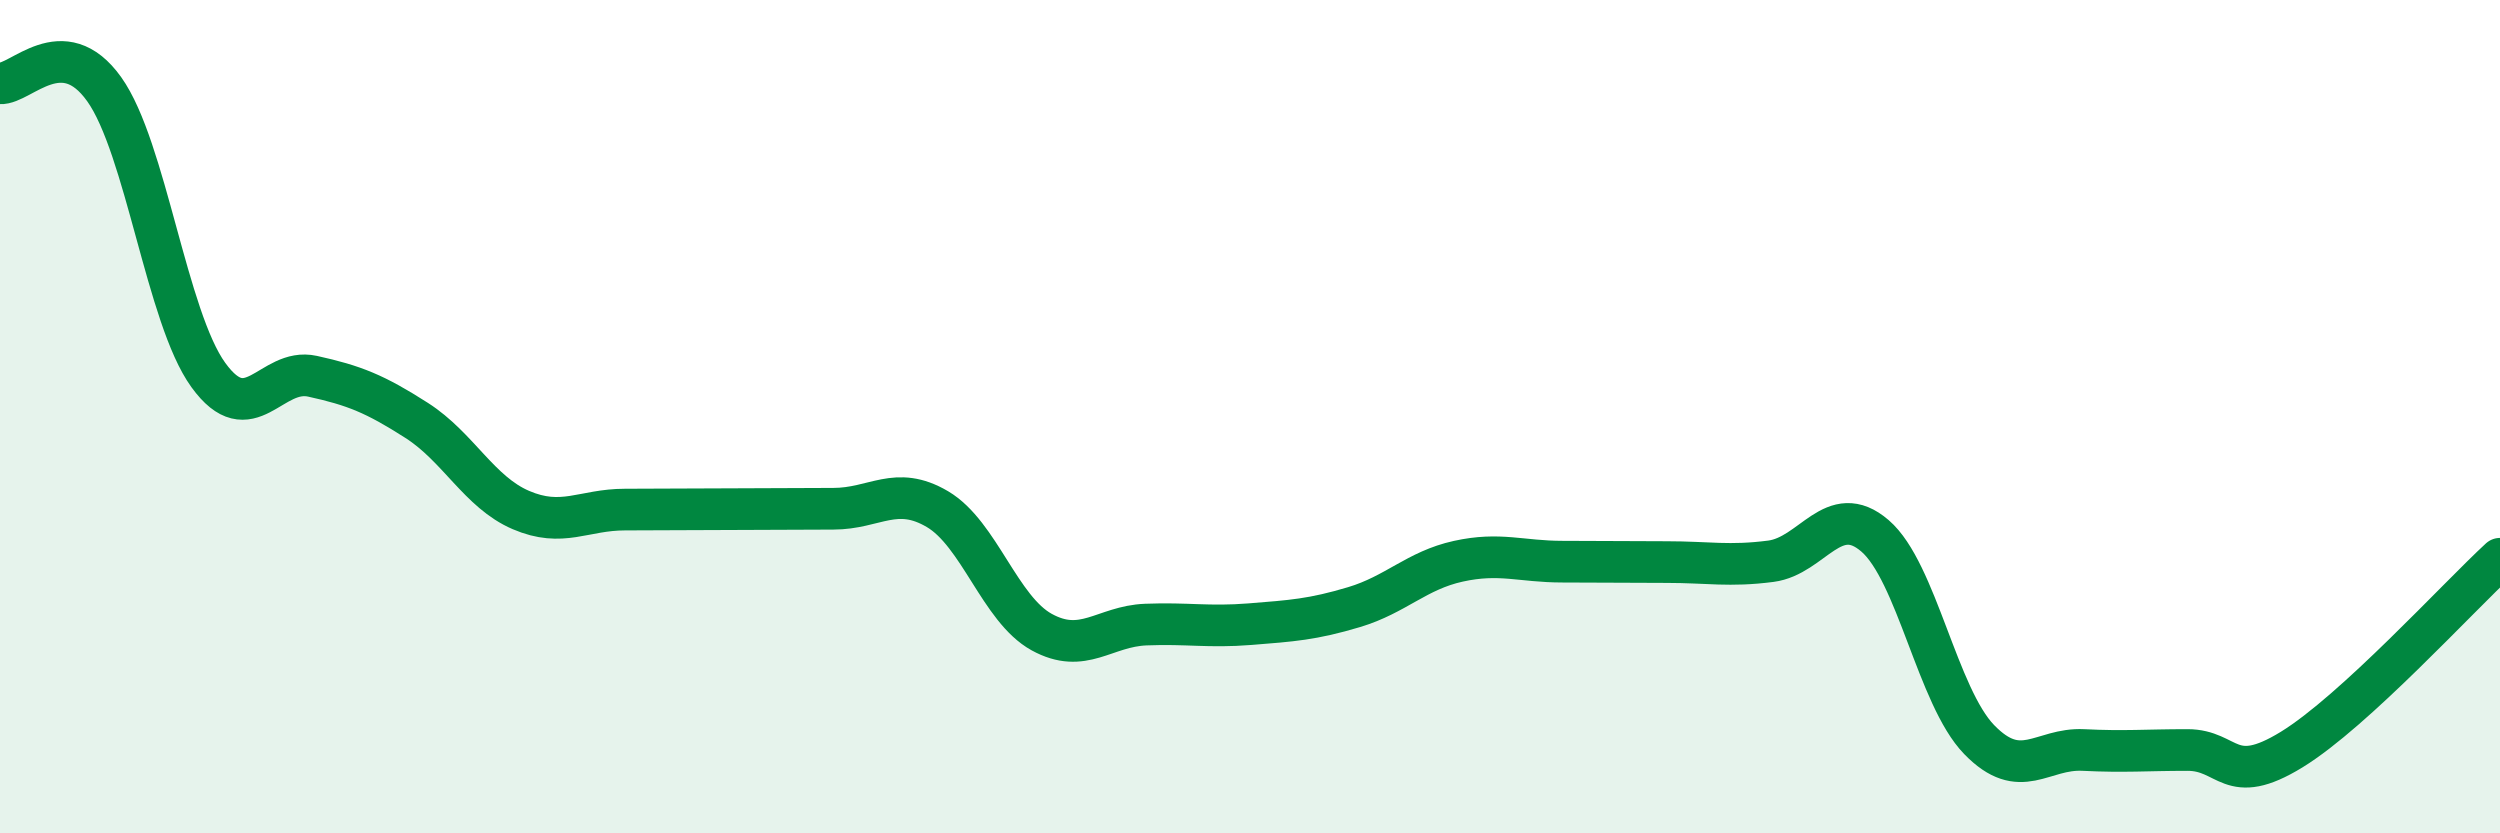 
    <svg width="60" height="20" viewBox="0 0 60 20" xmlns="http://www.w3.org/2000/svg">
      <path
        d="M 0,2 C 0.5,2.03 1.5,0.74 2.5,2.14 C 3.5,3.54 4,7.62 5,9 C 6,10.38 6.5,8.81 7.5,9.03 C 8.5,9.25 9,9.45 10,10.09 C 11,10.73 11.5,11.81 12.5,12.24 C 13.5,12.67 14,12.23 15,12.23 C 16,12.23 16.5,12.22 17.5,12.22 C 18.5,12.22 19,12.21 20,12.21 C 21,12.21 21.5,11.63 22.5,12.22 C 23.5,12.81 24,14.62 25,15.17 C 26,15.72 26.5,15.03 27.5,14.99 C 28.5,14.95 29,15.06 30,14.98 C 31,14.9 31.5,14.87 32.5,14.57 C 33.5,14.27 34,13.69 35,13.47 C 36,13.25 36.5,13.48 37.5,13.48 C 38.5,13.48 39,13.49 40,13.49 C 41,13.49 41.5,13.6 42.5,13.47 C 43.5,13.34 44,12 45,12.86 C 46,13.72 46.5,16.72 47.5,17.75 C 48.5,18.78 49,17.95 50,18 C 51,18.05 51.5,18 52.5,18 C 53.5,18 53.5,18.91 55,17.99 C 56.5,17.07 59,14.33 60,13.41L60 20L0 20Z"
        fill="#008740"
        opacity="0.1"
        stroke-linecap="round"
        stroke-linejoin="round"
      />
      <path
        d="M 0,2 C 0.5,2.03 1.5,0.74 2.5,2.14 C 3.5,3.54 4,7.62 5,9 C 6,10.38 6.5,8.81 7.5,9.03 C 8.5,9.25 9,9.45 10,10.09 C 11,10.73 11.5,11.81 12.5,12.24 C 13.5,12.67 14,12.23 15,12.23 C 16,12.23 16.5,12.22 17.5,12.22 C 18.5,12.22 19,12.21 20,12.21 C 21,12.21 21.5,11.63 22.5,12.22 C 23.5,12.81 24,14.62 25,15.17 C 26,15.72 26.5,15.03 27.5,14.99 C 28.5,14.95 29,15.06 30,14.98 C 31,14.9 31.5,14.87 32.5,14.57 C 33.5,14.27 34,13.69 35,13.47 C 36,13.25 36.5,13.48 37.5,13.48 C 38.5,13.48 39,13.49 40,13.49 C 41,13.49 41.5,13.6 42.5,13.47 C 43.5,13.34 44,12 45,12.86 C 46,13.72 46.5,16.72 47.5,17.75 C 48.5,18.78 49,17.95 50,18 C 51,18.05 51.5,18 52.5,18 C 53.5,18 53.5,18.91 55,17.99 C 56.5,17.07 59,14.33 60,13.41"
        stroke="#008740"
        stroke-width="1"
        fill="none"
        stroke-linecap="round"
        stroke-linejoin="round"
      />
    </svg>
  